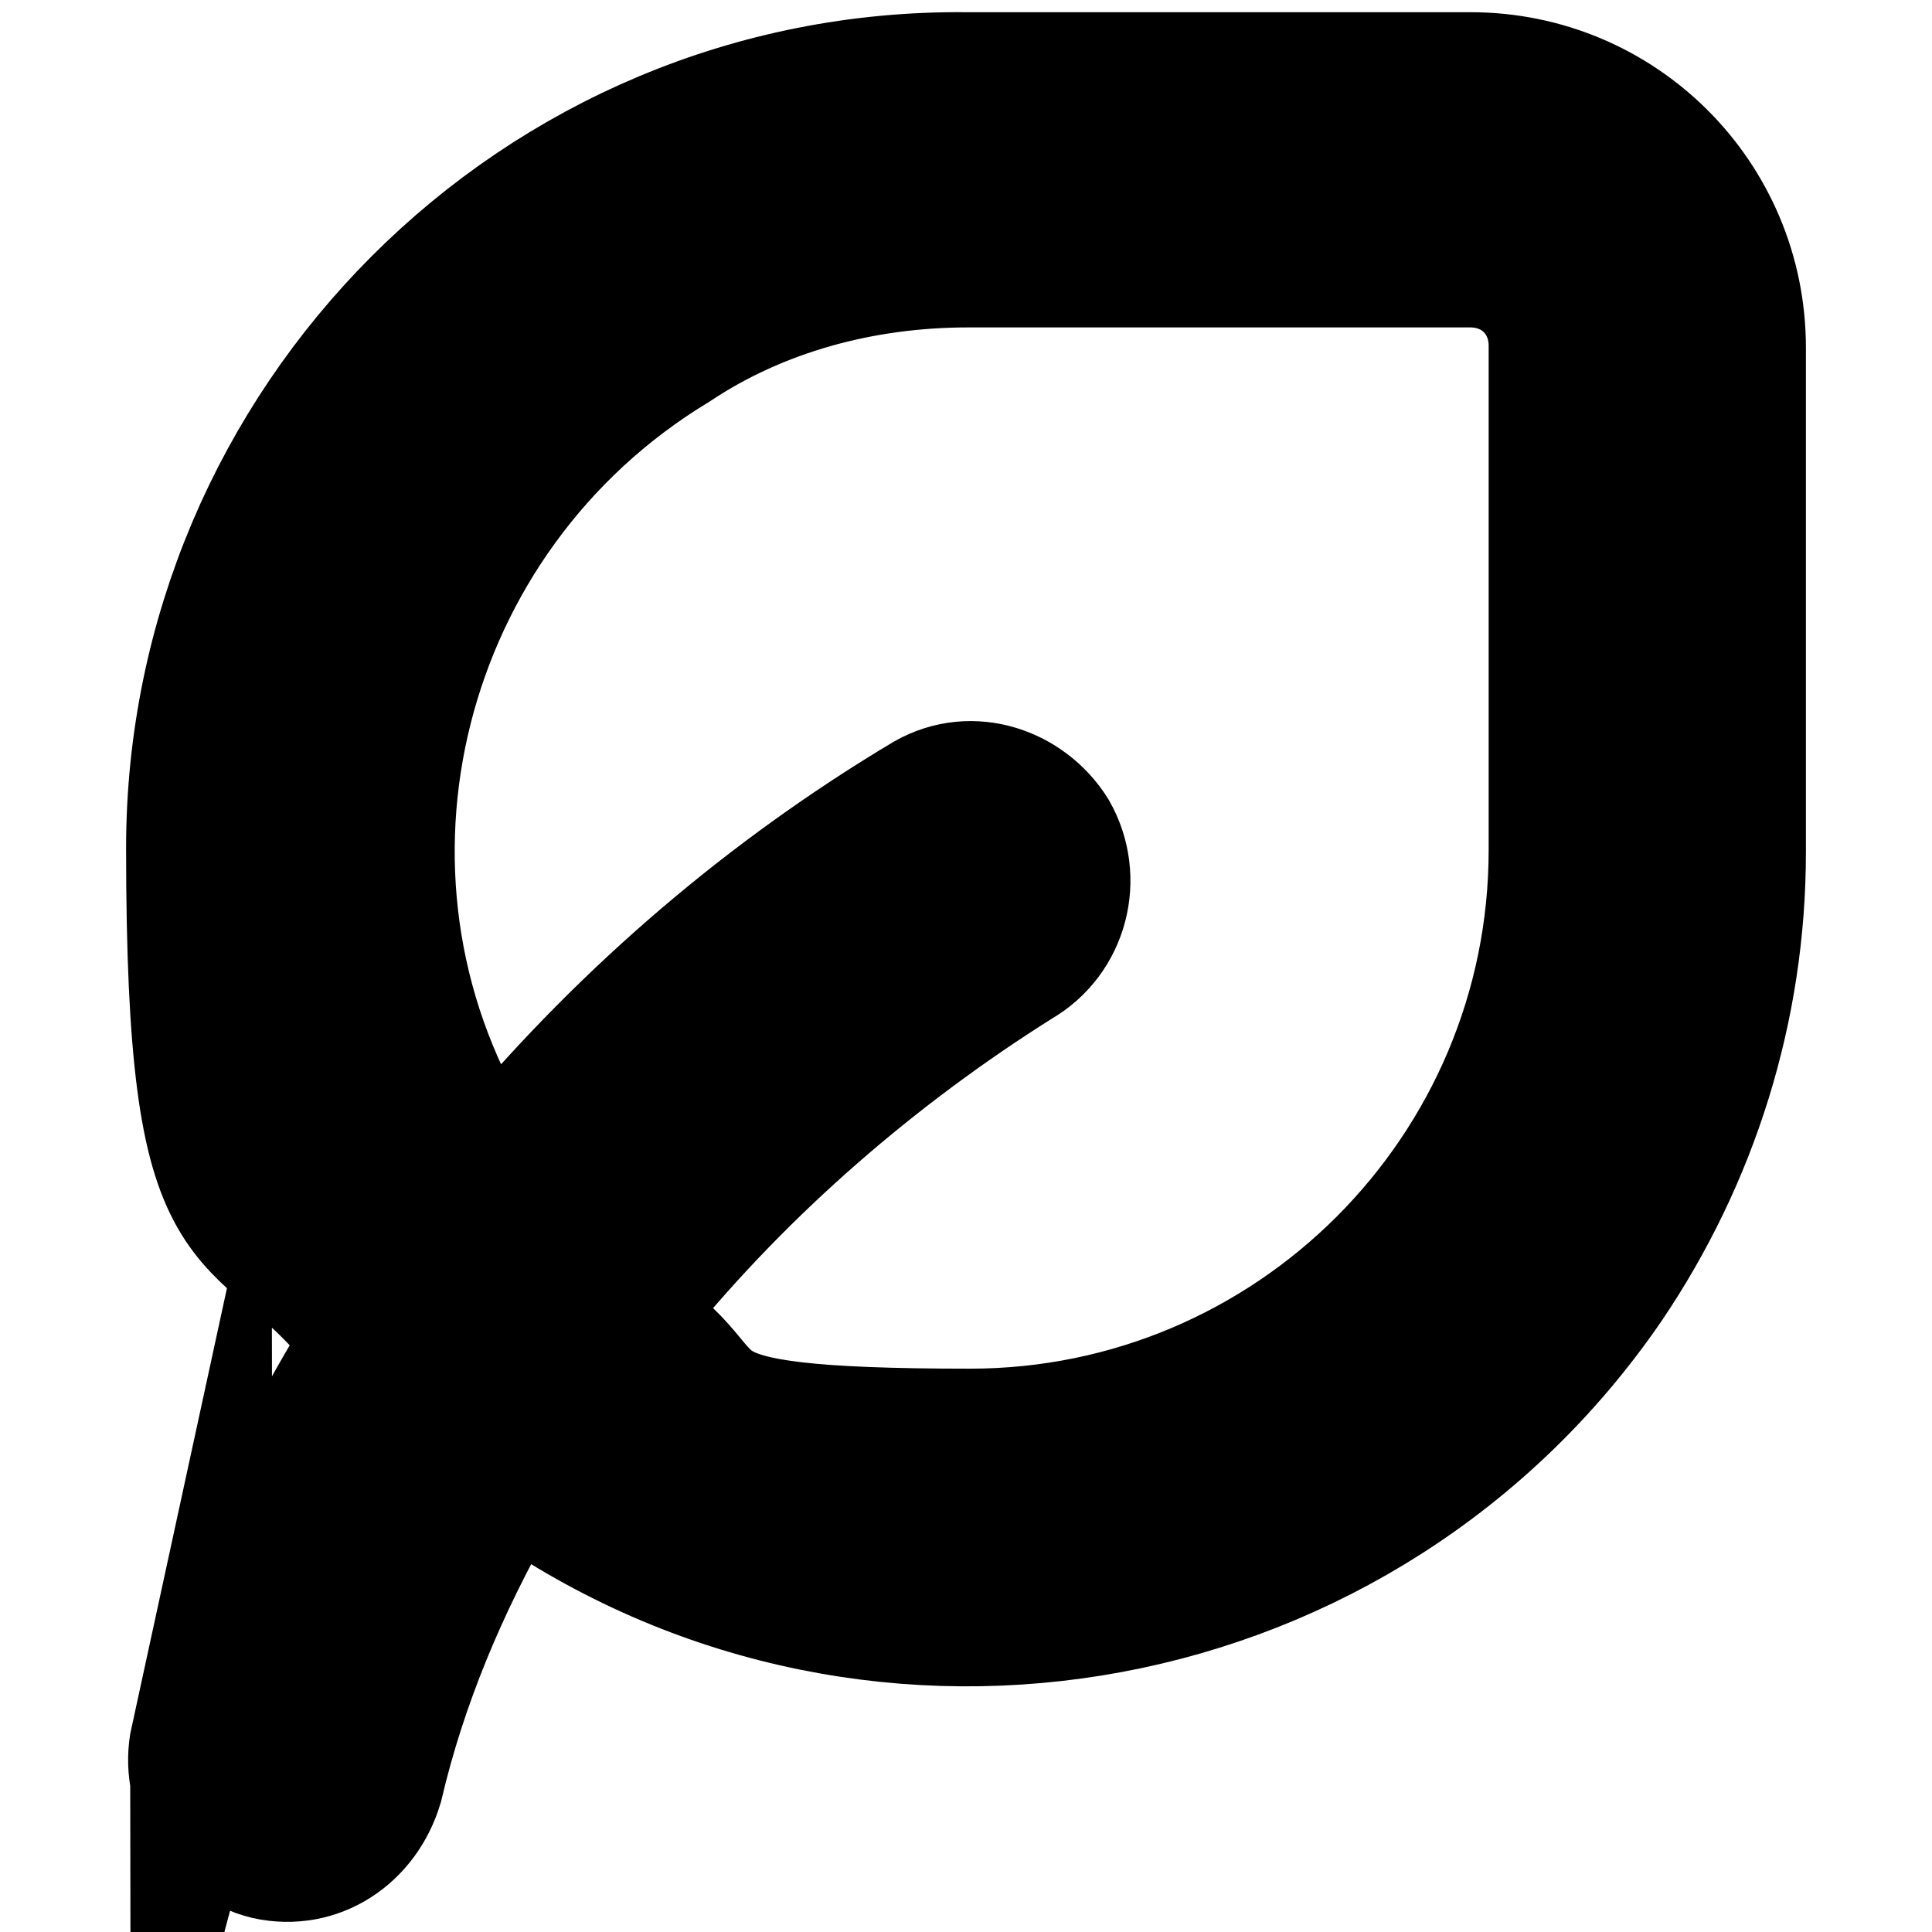 <?xml version="1.0" encoding="UTF-8"?>
<svg xmlns="http://www.w3.org/2000/svg" version="1.1" viewBox="0 0 95 95">
  <!-- Generator: Adobe Illustrator 28.6.0, SVG Export Plug-In . SVG Version: 1.2.0 Build 709)  -->
  <g>
    <g id="Livello_1">
      <path d="M6.6,18.4h49.8v49.8h-20.2c-1.6-5.9-7.7-9.4-13.7-7.8-3.8,1-6.8,4-7.8,7.8H6.6s0-49.8,0-49.8ZM25.4,76.5c2.9,0,5.3-2.4,5.3-5.3,0-2.9-2.4-5.3-5.3-5.3s-5.3,2.4-5.3,5.3h0c0,2.9,2.4,5.3,5.3,5.3ZM74.1,30.6l14.4,14.4v3.9h-26.2v-18.3h11.8ZM85.8,68.2c-1.6-5.9-7.7-9.4-13.7-7.8-3.8,1-6.8,4-7.8,7.8h-2v-13.6h26.2v13.6h-2.7ZM75,76.5c2.9,0,5.3-2.4,5.3-5.3s-2.4-5.3-5.3-5.3-5.3,2.4-5.3,5.3h0c0,2.9,2.4,5.3,5.3,5.3ZM6.4,74.1h8.3c1.6,5.9,7.7,9.4,13.7,7.8,3.8-1,6.8-4,7.8-7.8h28.1c1.6,5.9,7.7,9.4,13.7,7.8,3.8-1,6.8-4,7.8-7.8h5.6c1.6,0,2.9-1.3,2.9-2.9h0v-27.4c0-.8-.3-1.5-.9-2.1l-16.1-16.1c-.5-.6-1.3-.9-2.1-.9h-13v-6.5c0-3.1-2.5-5.7-5.7-5.7H6.4c-3.1,0-5.7,2.5-5.7,5.7v50.2c0,3.1,2.5,5.7,5.7,5.7Z" style="display: none; fill-rule: evenodd;"/>
      <path d="M9.9,85.6c-.5,2.3.9,4.7,3.3,5.3,2.3.5,4.4-.9,5.1-3.2,1.2-5.1,3.2-9.8,5.8-14.4l.7-1.4,1.4.9c17.2,11.8,40.8,7.4,52.6-9.8,4.2-6.2,6.5-13.5,6.5-21.1v-24.8c0-7.2-5.8-13-13-13h-24.8c-20.9-.2-37.8,16.9-37.8,37.6s2.8,16.7,8.1,23.2l.7.9-.5.9c-3.7,6-6.3,12.3-8.1,19ZM47.5,12.6h24.8c2.5,0,4.4,1.9,4.4,4.4v24.8c0,16-13,29-29,29s-11.6-1.8-16.5-5.1l-1.2-.9,1.1-1.2c5.3-6.5,11.8-12.1,18.8-16.5,2.1-1.2,2.8-3.9,1.6-6-1.2-1.9-3.7-2.8-5.8-1.6-7.7,4.6-14.6,10.5-20.4,17.4l-1.2,1.6-1.1-1.8c-8.3-13.7-3.7-31.6,10-39.9,4.2-2.8,9.3-4.2,14.6-4.2Z" style="stroke: #000; stroke-miterlimit: 10; stroke-width: 7px;"/>
    </g>
  </g>
</svg>
